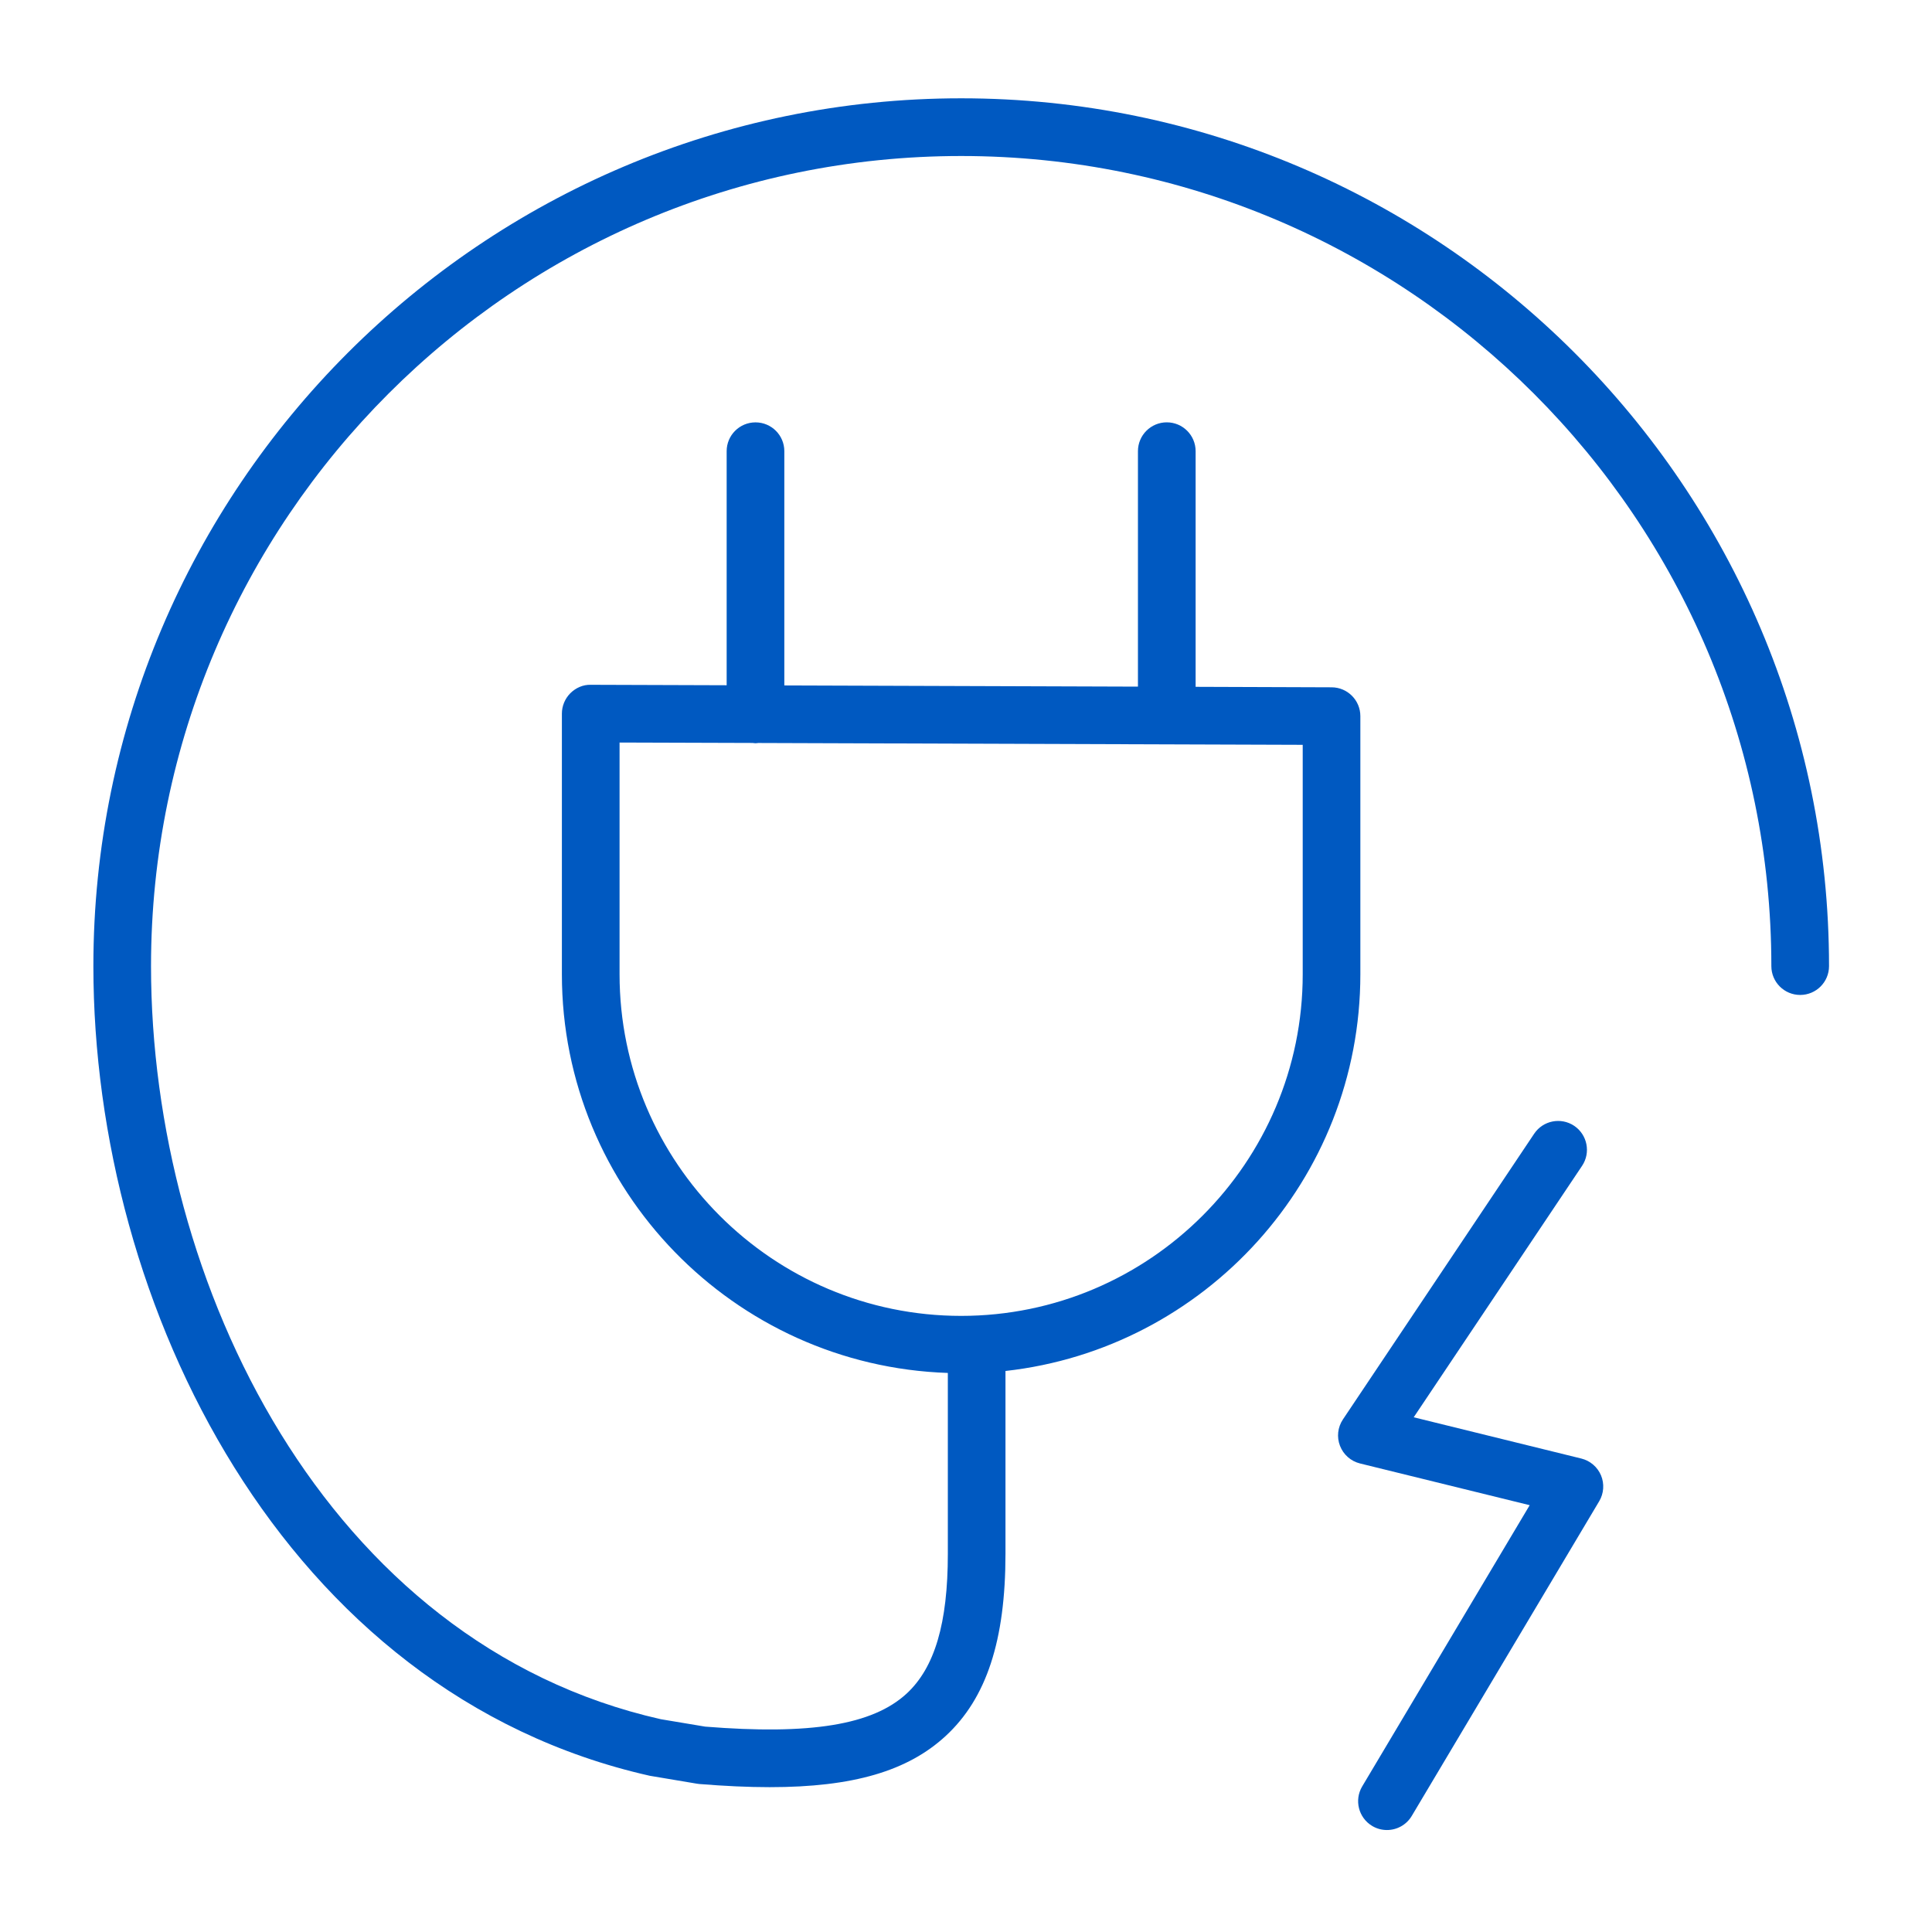 <svg width="60" height="60" viewBox="0 0 60 60" fill="none" xmlns="http://www.w3.org/2000/svg">
<path d="M49.108 45.296L43.904 44.015L49.133 36.206C49.408 35.795 49.297 35.239 48.887 34.963C48.476 34.689 47.92 34.798 47.645 35.209L41.706 44.081C41.543 44.324 41.509 44.63 41.615 44.902C41.721 45.175 41.952 45.379 42.236 45.449L47.506 46.745L42.304 55.479C42.051 55.904 42.19 56.453 42.615 56.707C42.758 56.793 42.916 56.833 43.073 56.833C43.378 56.833 43.675 56.677 43.843 56.396L49.664 46.623C49.809 46.38 49.83 46.081 49.721 45.819C49.611 45.558 49.384 45.364 49.108 45.296Z" fill="#0059C1"/>
<path d="M29.851 3.053C14.99 3.053 2.9 15.143 2.9 30.003C2.9 40.562 8.818 52.587 20.178 55.148L21.642 55.394C21.667 55.398 21.692 55.401 21.718 55.404C22.51 55.468 23.236 55.502 23.902 55.502C26.502 55.502 28.191 54.998 29.367 53.914C30.635 52.745 31.226 50.947 31.226 48.255V42.577C37.416 41.888 42.247 36.629 42.247 30.257V22.24C42.247 21.746 41.847 21.346 41.354 21.345L37.131 21.33V14.011C37.131 13.517 36.73 13.116 36.235 13.116C35.741 13.116 35.34 13.517 35.34 14.011V21.324L24.358 21.287V14.012C24.358 13.517 23.957 13.117 23.463 13.117C22.968 13.117 22.567 13.517 22.567 14.012V21.281L18.348 21.267C18.112 21.259 17.882 21.36 17.713 21.528C17.545 21.697 17.45 21.925 17.45 22.163V30.257C17.45 36.956 22.792 42.417 29.436 42.638V48.256C29.436 50.412 29.028 51.792 28.154 52.598C27.099 53.569 25.17 53.884 21.901 53.622L20.524 53.392C10.129 51.047 4.69 39.851 4.69 30.004C4.69 16.131 15.977 4.845 29.85 4.845C43.724 4.845 55.011 16.131 55.011 30.004C55.011 30.499 55.412 30.899 55.906 30.899C56.401 30.899 56.802 30.499 56.802 30.004C56.802 15.143 44.712 3.053 29.851 3.053ZM19.241 30.256V23.06L23.374 23.073C23.404 23.076 23.433 23.082 23.464 23.082C23.492 23.082 23.519 23.076 23.547 23.074L40.457 23.131V30.256C40.457 36.106 35.698 40.866 29.849 40.866C24 40.866 19.241 36.106 19.241 30.256Z" fill="#0059C1"/>
</svg>

